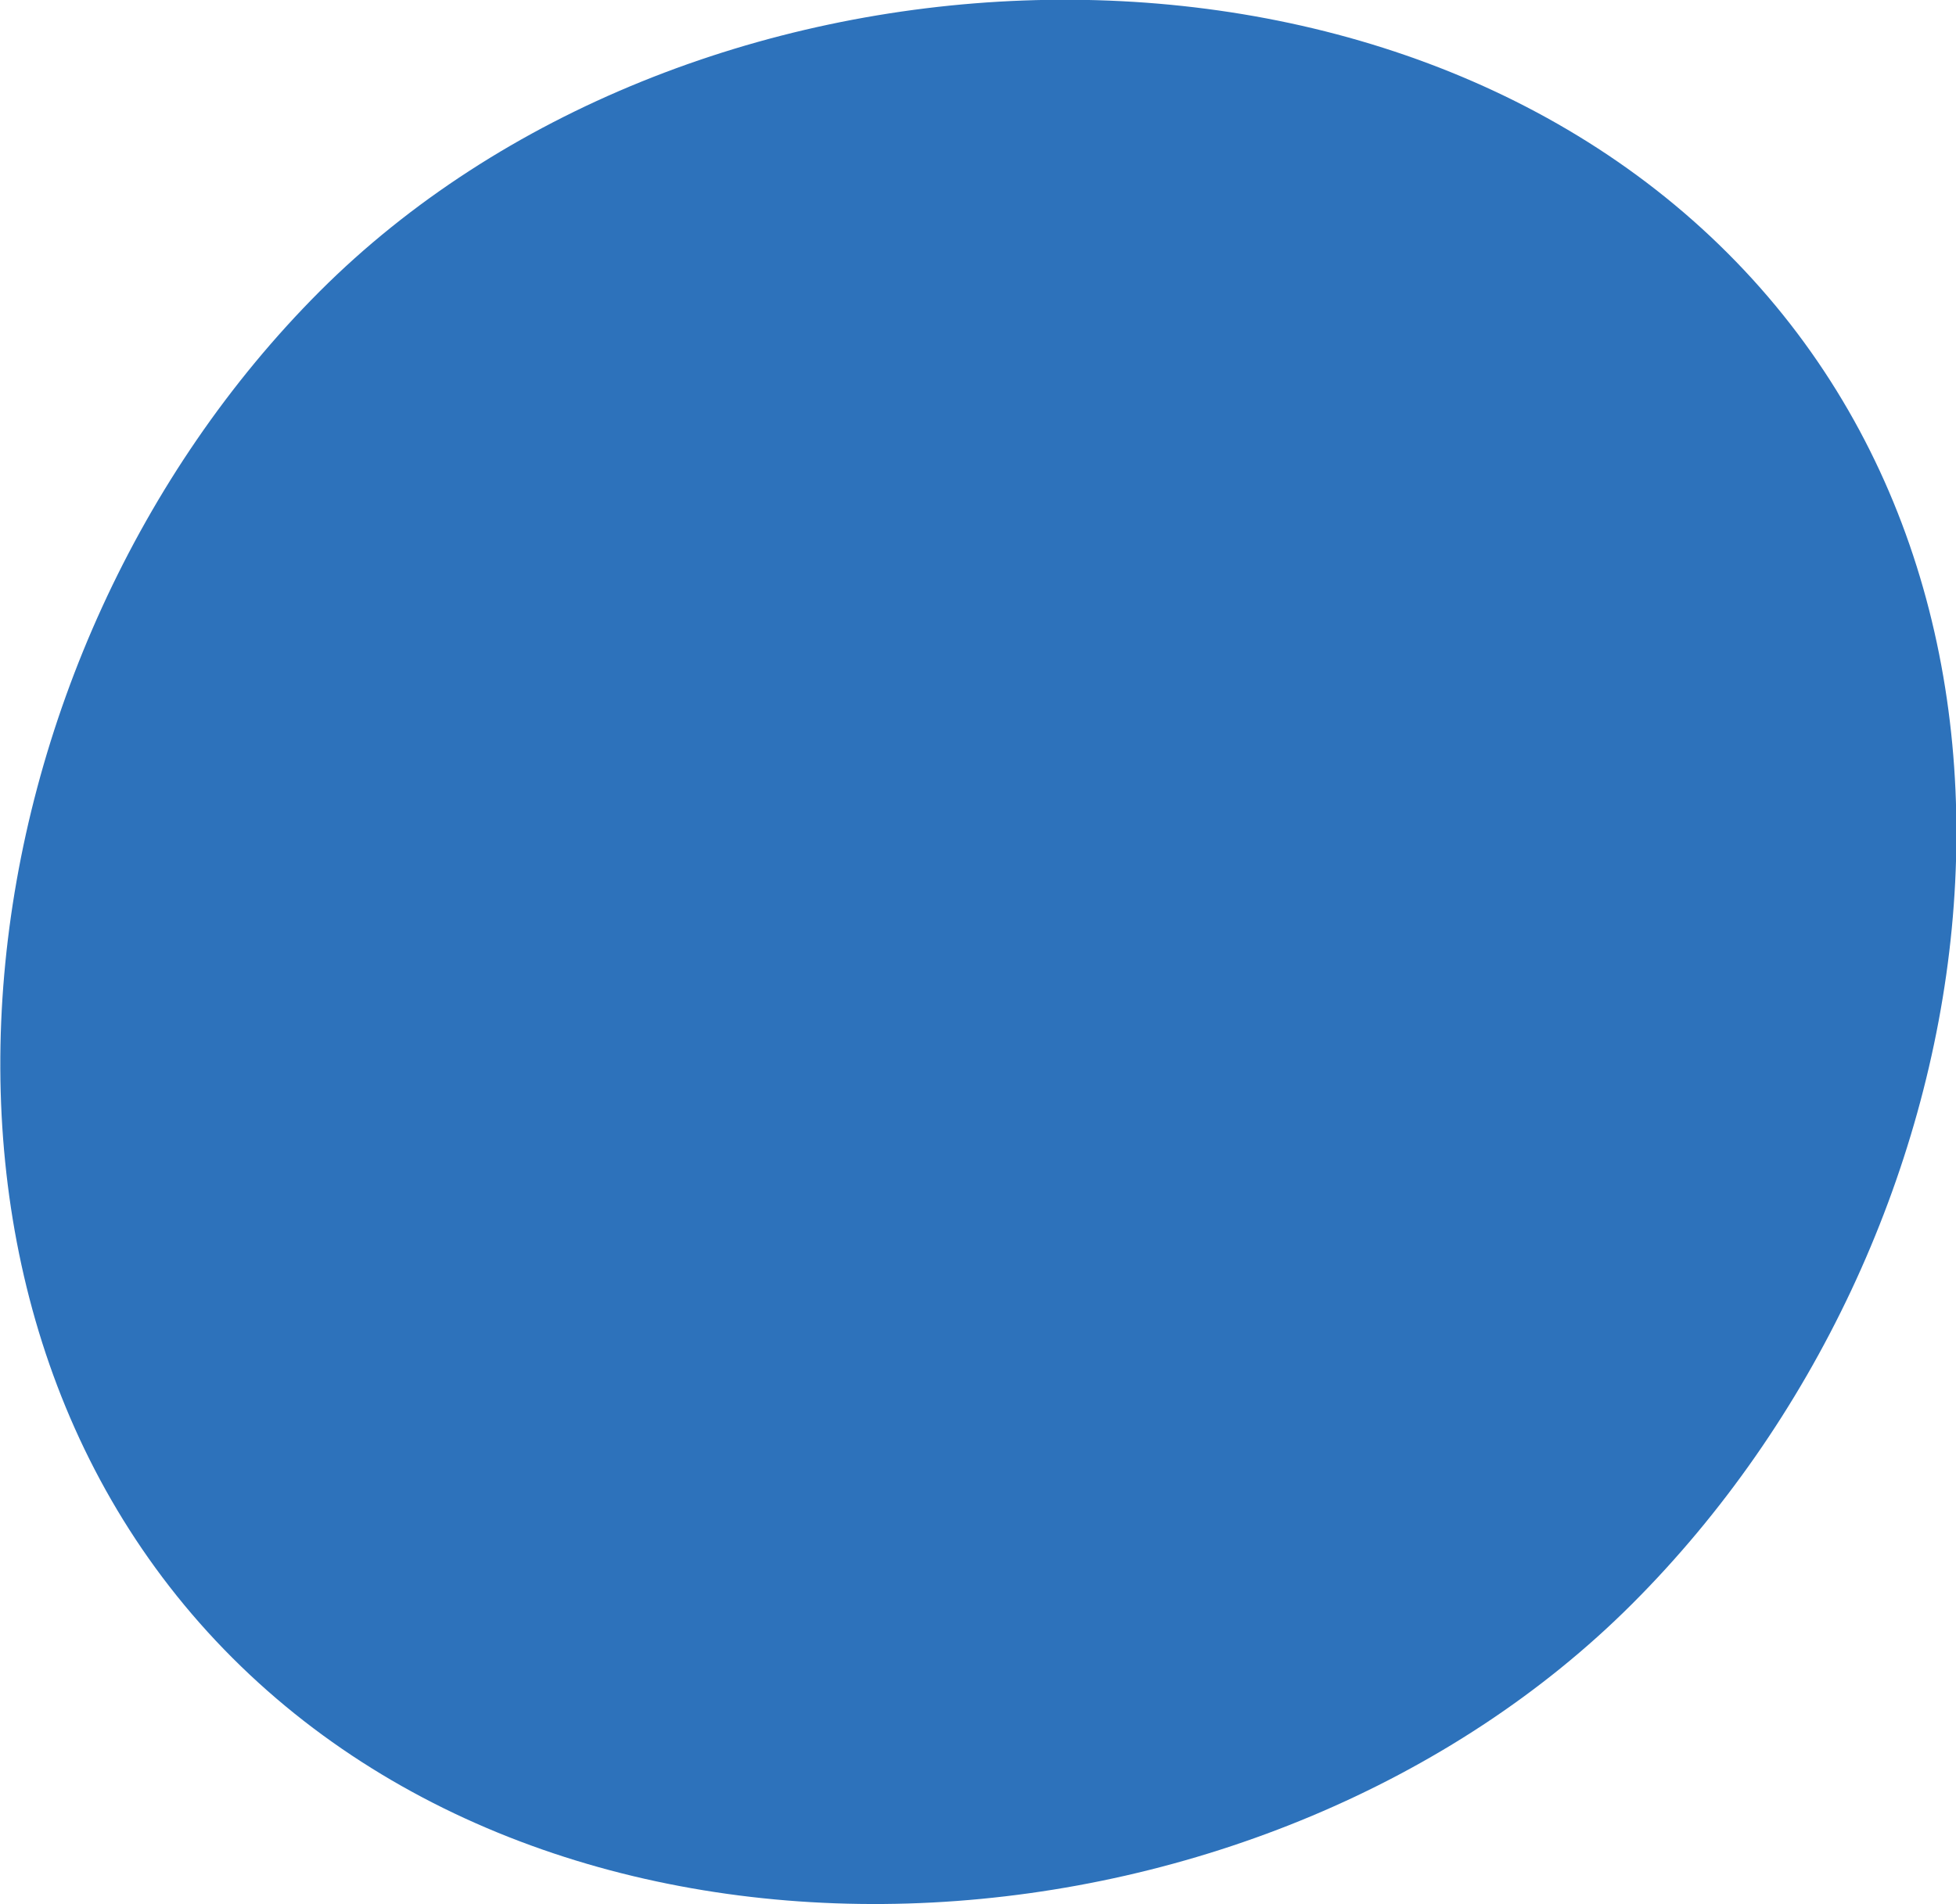 <?xml version="1.0" encoding="UTF-8"?>
<svg id="Layer_1" xmlns="http://www.w3.org/2000/svg" version="1.1" viewBox="0 0 394 383.6">
  <!-- Generator: Adobe Illustrator 29.5.1, SVG Export Plug-In . SVG Version: 2.1.0 Build 141)  -->
  <defs>
    <style>
      .st0 {
        fill: #2d72bb;
      }
    </style>
  </defs>
  <path class="st0" d="M328.8,323.1c-73,73-209,83.9-282,10.9S-8.6,131.8,64.4,58.7c73-73,210.6-80.7,283.6-7.7,73,73,53.8,199.1-19.2,272.1Z"/>
</svg>